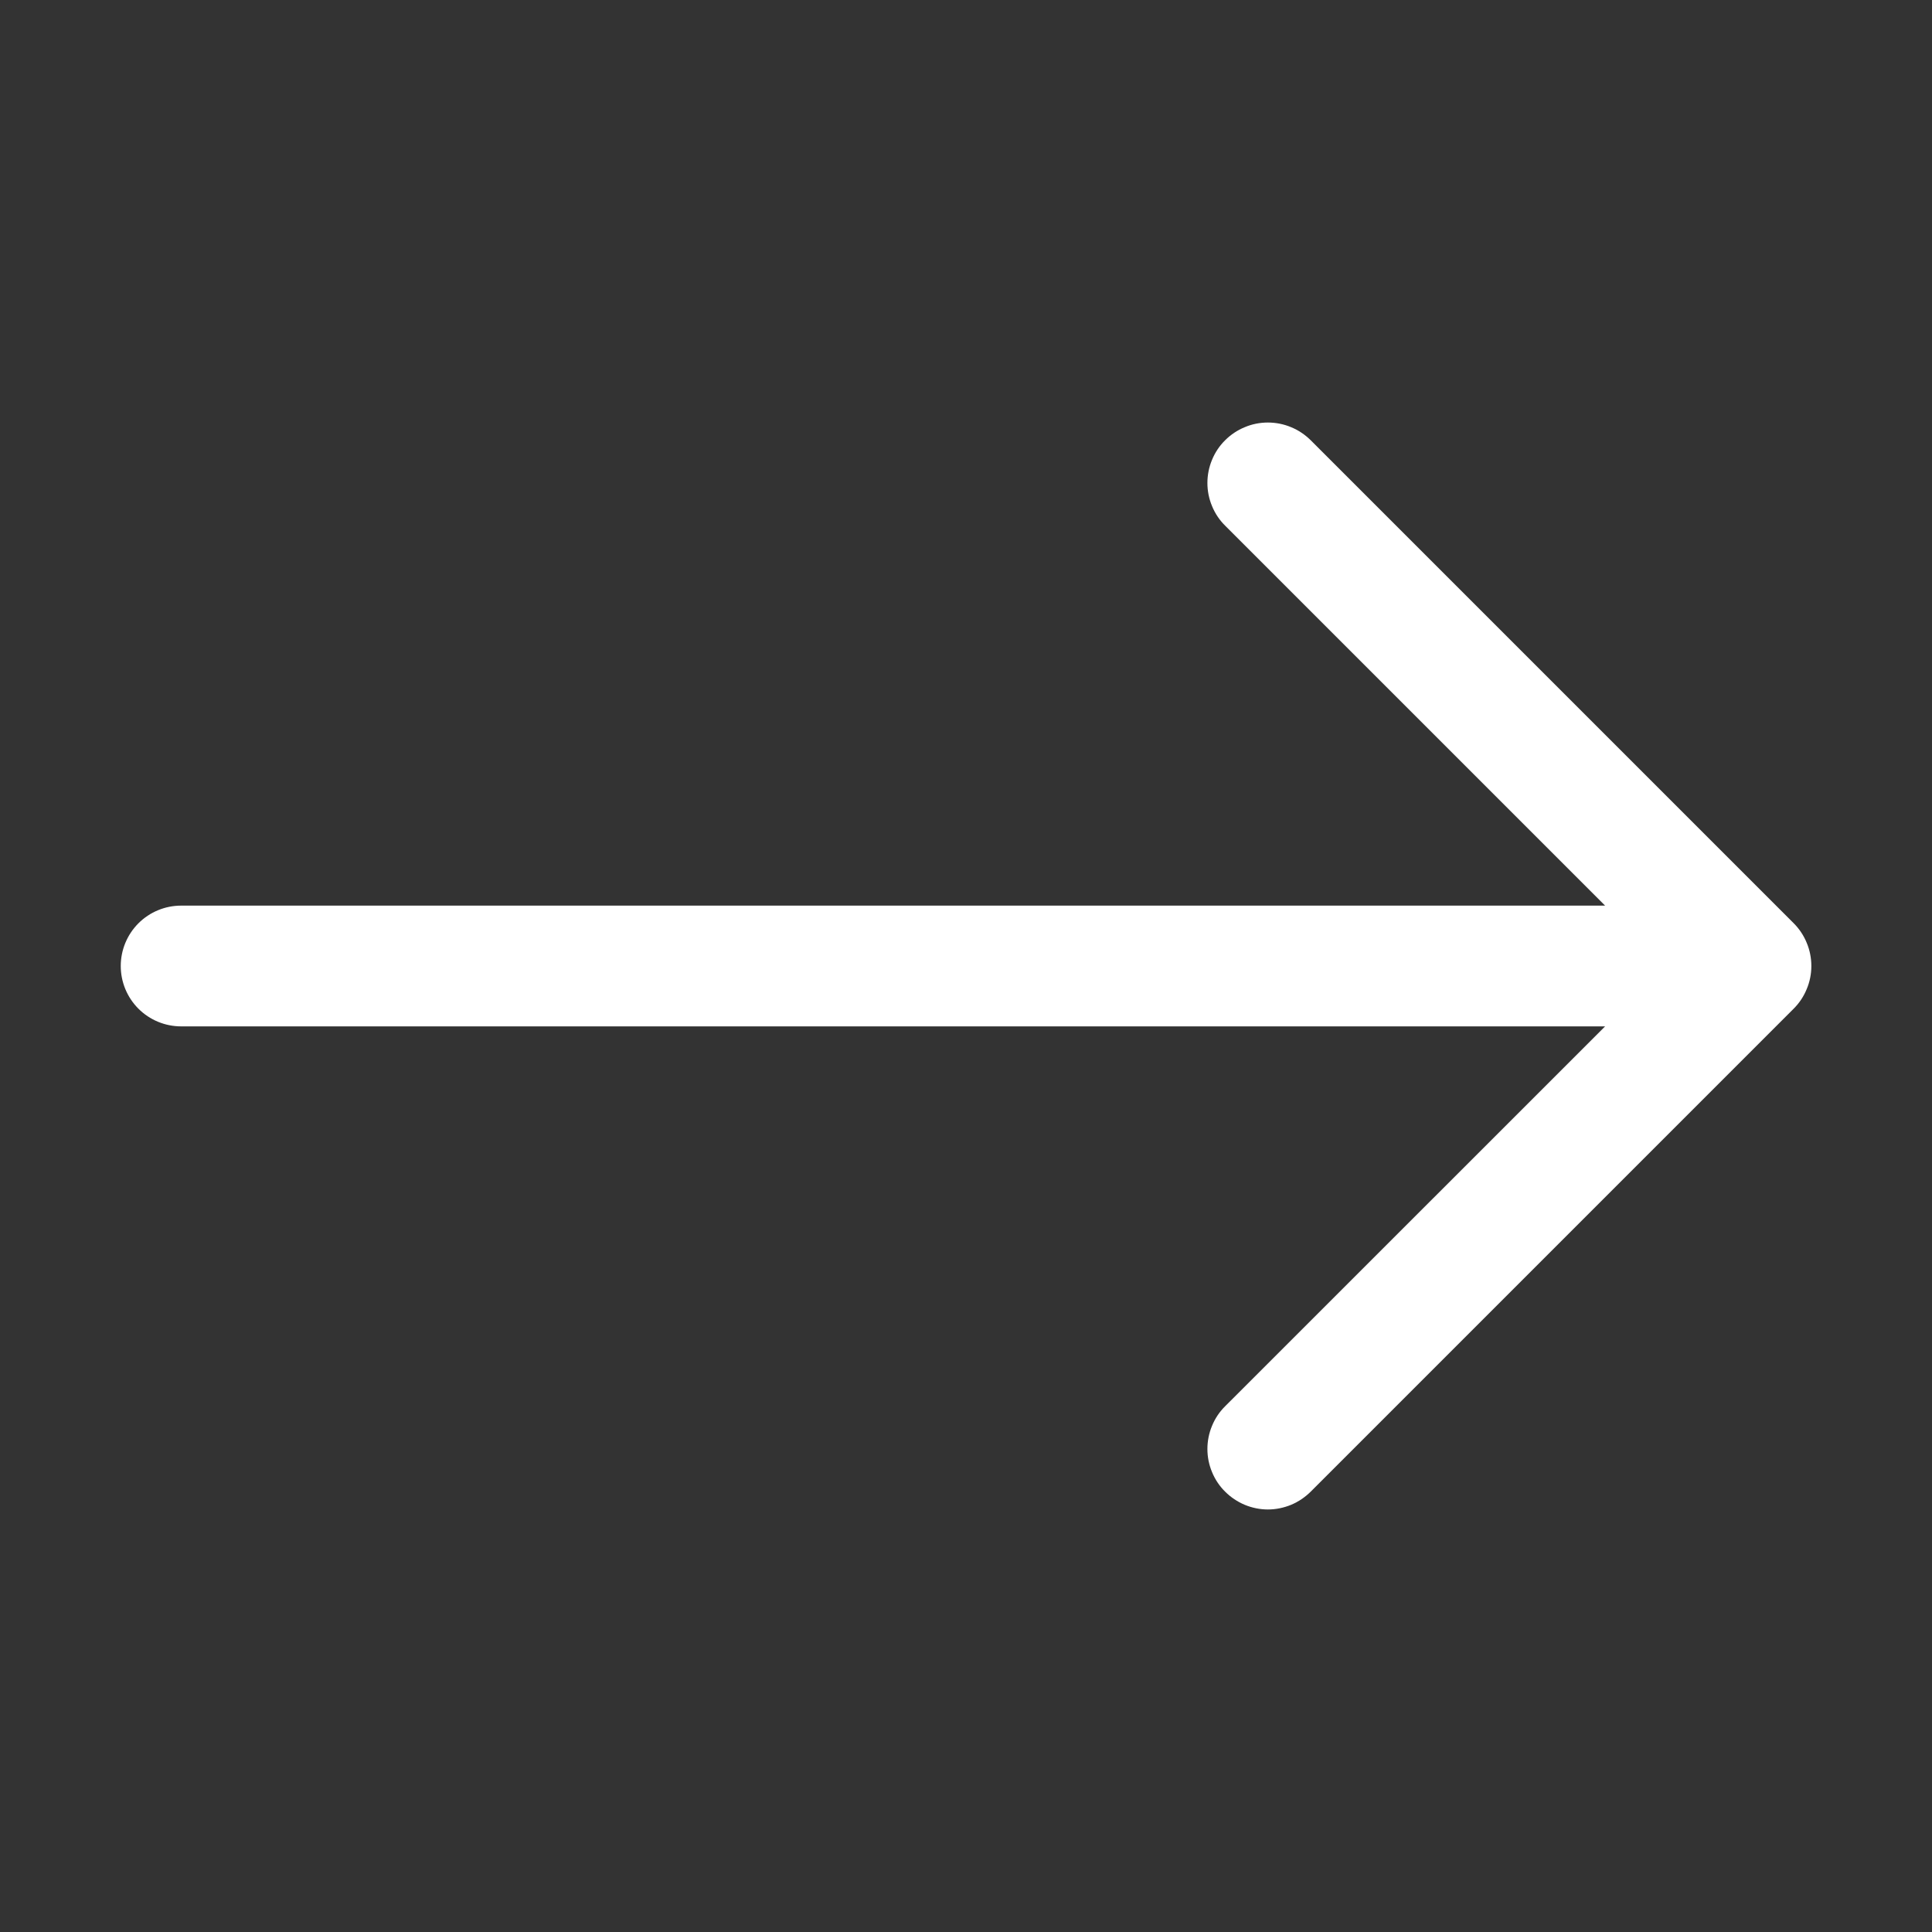 <svg width="20" height="20" viewBox="0 0 20 20" fill="none" xmlns="http://www.w3.org/2000/svg">
<rect x="0" y="0" width="20" height="20" fill="#333333" stroke="none"/>
<g id="Button/bi:arrow-left">
<path id="Vector" fill-rule="evenodd" clip-rule="evenodd" d="M1.25 10C1.25 9.834 1.316 9.675 1.433 9.558C1.55 9.441 1.709 9.375 1.875 9.375H16.616L12.683 5.442C12.624 5.384 12.578 5.315 12.547 5.239C12.515 5.163 12.499 5.082 12.499 5C12.499 4.918 12.515 4.836 12.547 4.76C12.578 4.684 12.624 4.615 12.683 4.557C12.741 4.499 12.81 4.453 12.886 4.422C12.961 4.39 13.043 4.374 13.125 4.374C13.207 4.374 13.289 4.39 13.365 4.422C13.441 4.453 13.509 4.499 13.568 4.557L18.568 9.557C18.626 9.615 18.672 9.684 18.703 9.76C18.735 9.836 18.751 9.918 18.751 10C18.751 10.082 18.735 10.163 18.703 10.239C18.672 10.315 18.626 10.384 18.568 10.442L13.568 15.442C13.509 15.5 13.441 15.546 13.365 15.578C13.289 15.609 13.207 15.626 13.125 15.626C13.043 15.626 12.961 15.609 12.886 15.578C12.81 15.546 12.741 15.5 12.683 15.442C12.624 15.384 12.578 15.315 12.547 15.239C12.515 15.163 12.499 15.082 12.499 15C12.499 14.918 12.515 14.836 12.547 14.76C12.578 14.684 12.624 14.615 12.683 14.557L16.616 10.625H1.875C1.709 10.625 1.55 10.559 1.433 10.442C1.316 10.325 1.25 10.166 1.25 10Z" fill="white"/>
</g>
</svg>
